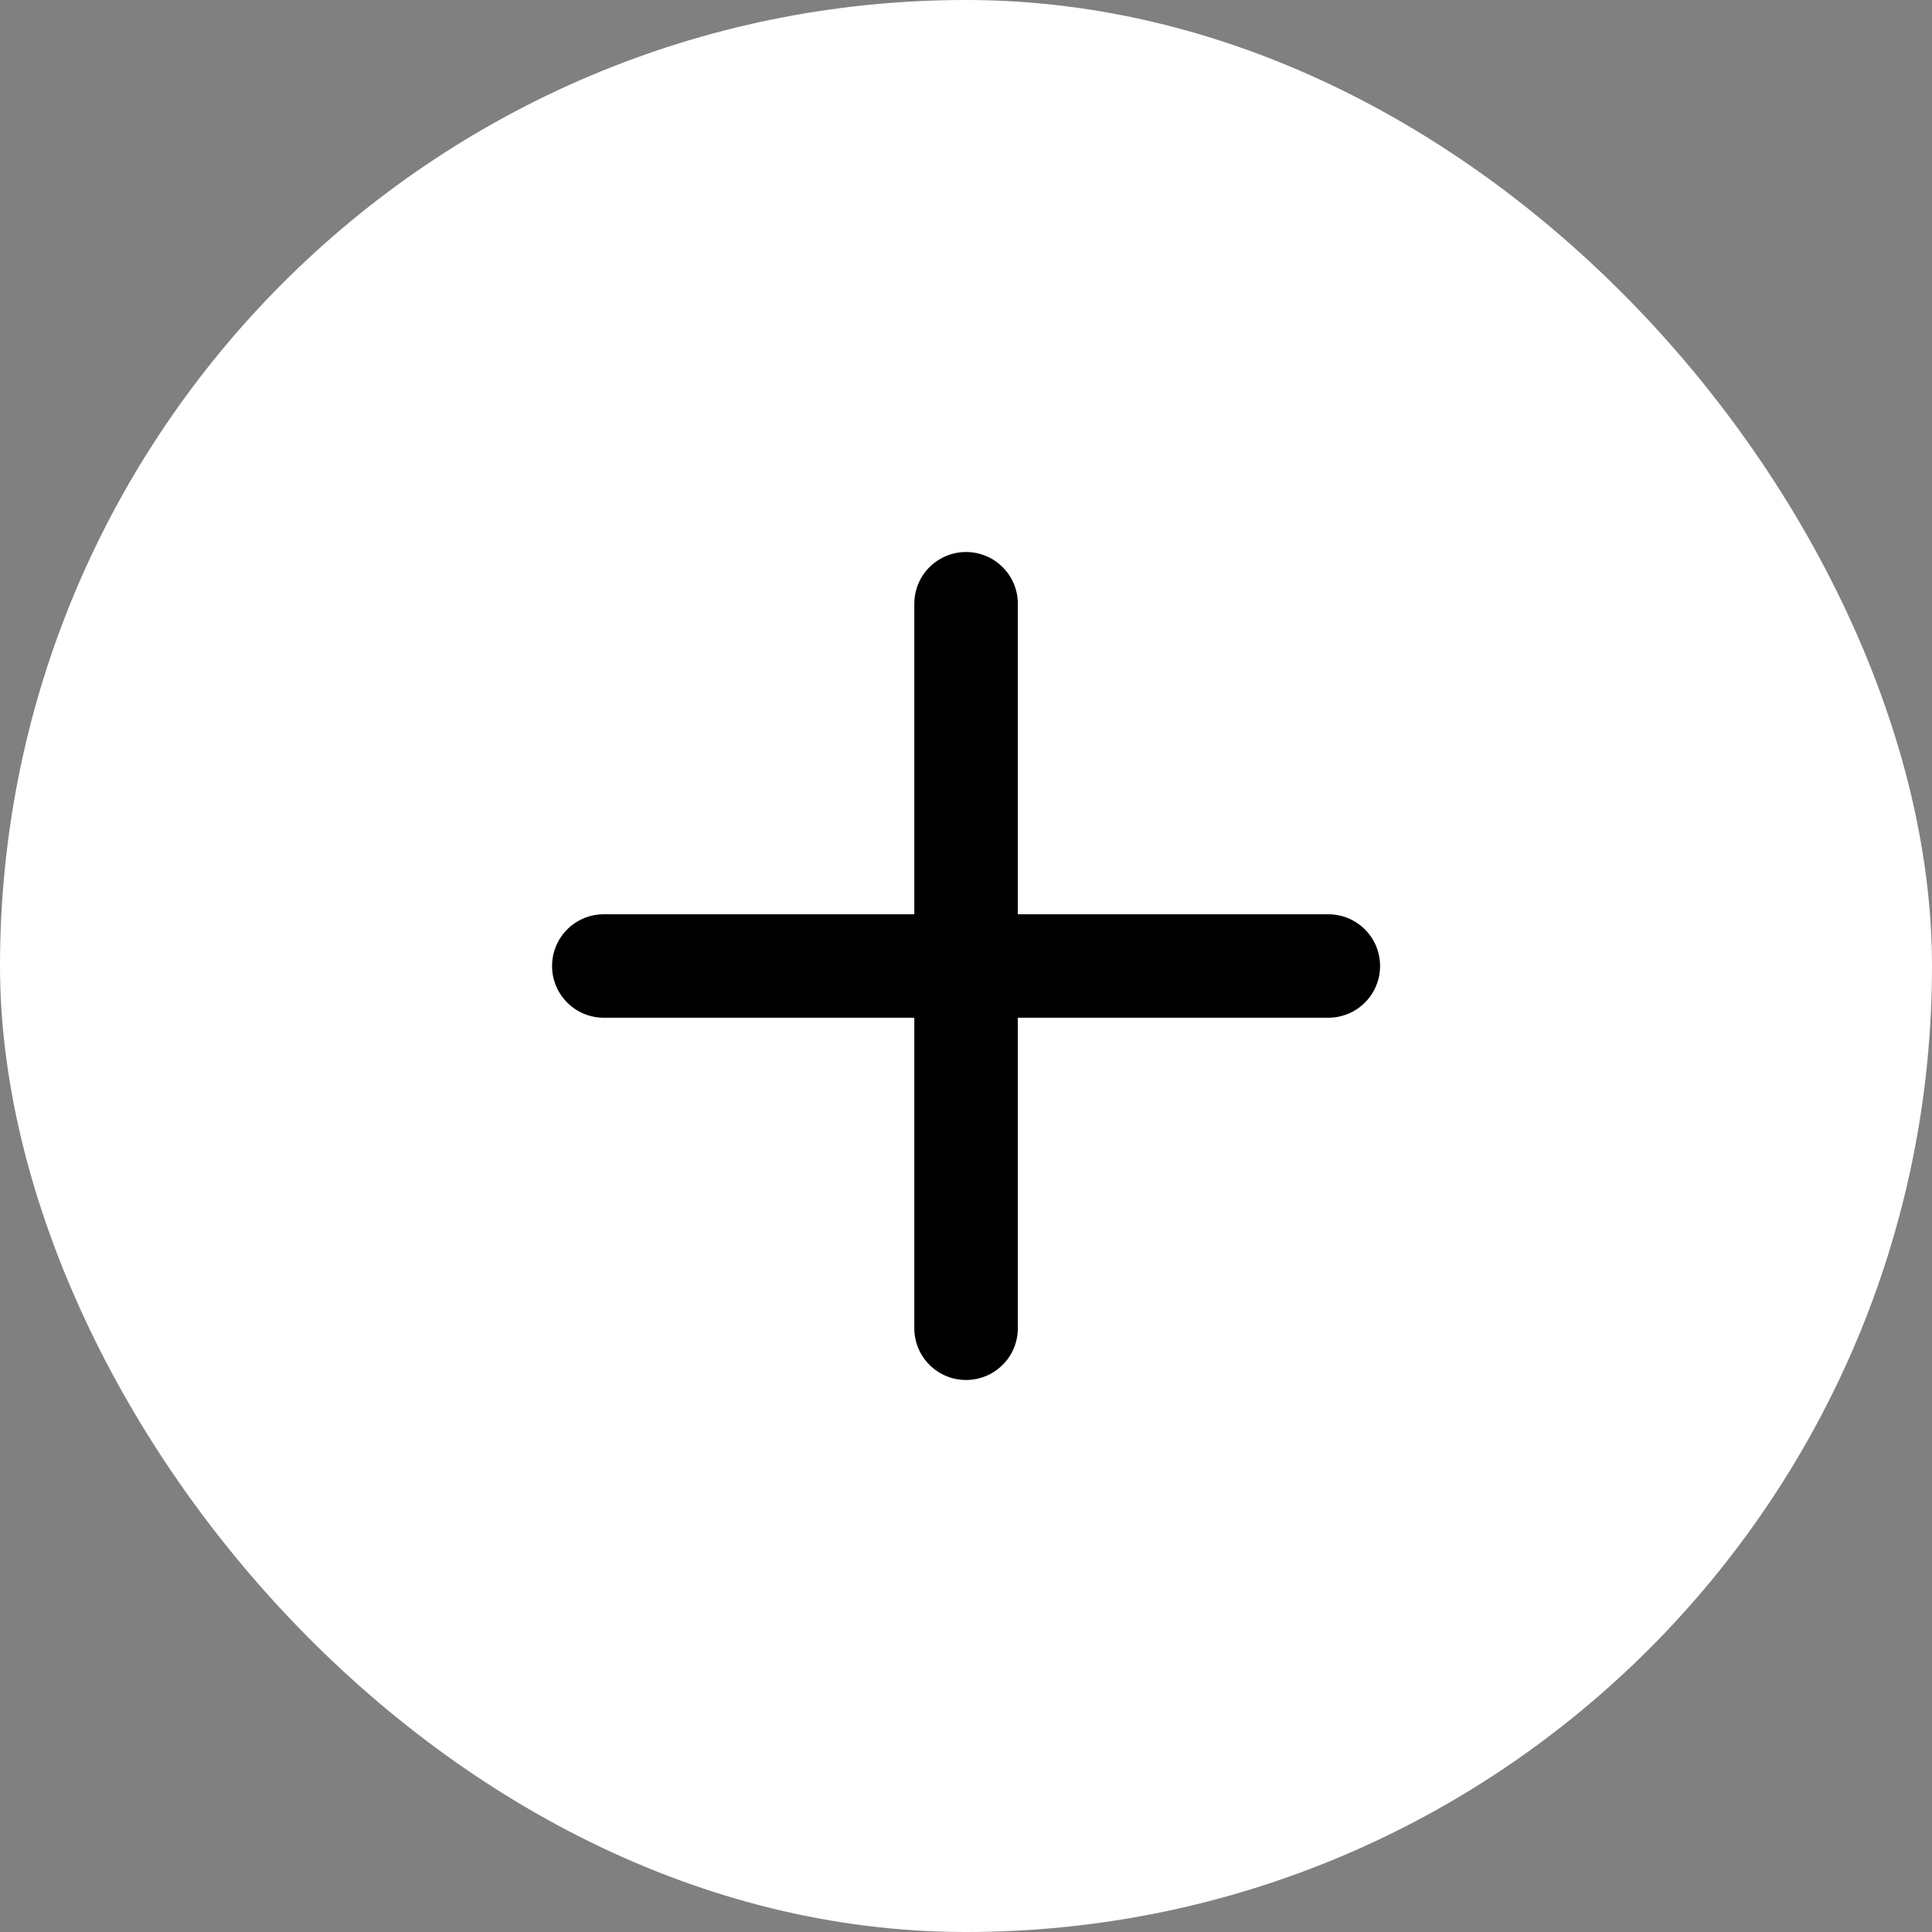<?xml version="1.0" encoding="UTF-8"?> <svg xmlns="http://www.w3.org/2000/svg" width="40" height="40" viewBox="0 0 40 40" fill="none"><rect x="0" y="0" width="40" height="40" fill="#808080" stroke="none"/><rect width="40" height="40" rx="20" fill="white"></rect><path d="M20.001 11.429C20.593 11.429 21.073 11.908 21.073 12.5V18.929H27.501C28.093 18.929 28.573 19.408 28.573 20C28.573 20.592 28.093 21.071 27.501 21.071H21.073V27.5C21.073 28.092 20.593 28.571 20.001 28.571C19.409 28.571 18.93 28.092 18.93 27.5V21.071H12.501C11.909 21.071 11.43 20.592 11.43 20C11.43 19.408 11.909 18.929 12.501 18.929H18.93V12.5C18.93 11.908 19.409 11.429 20.001 11.429Z" fill="black"></path></svg> 